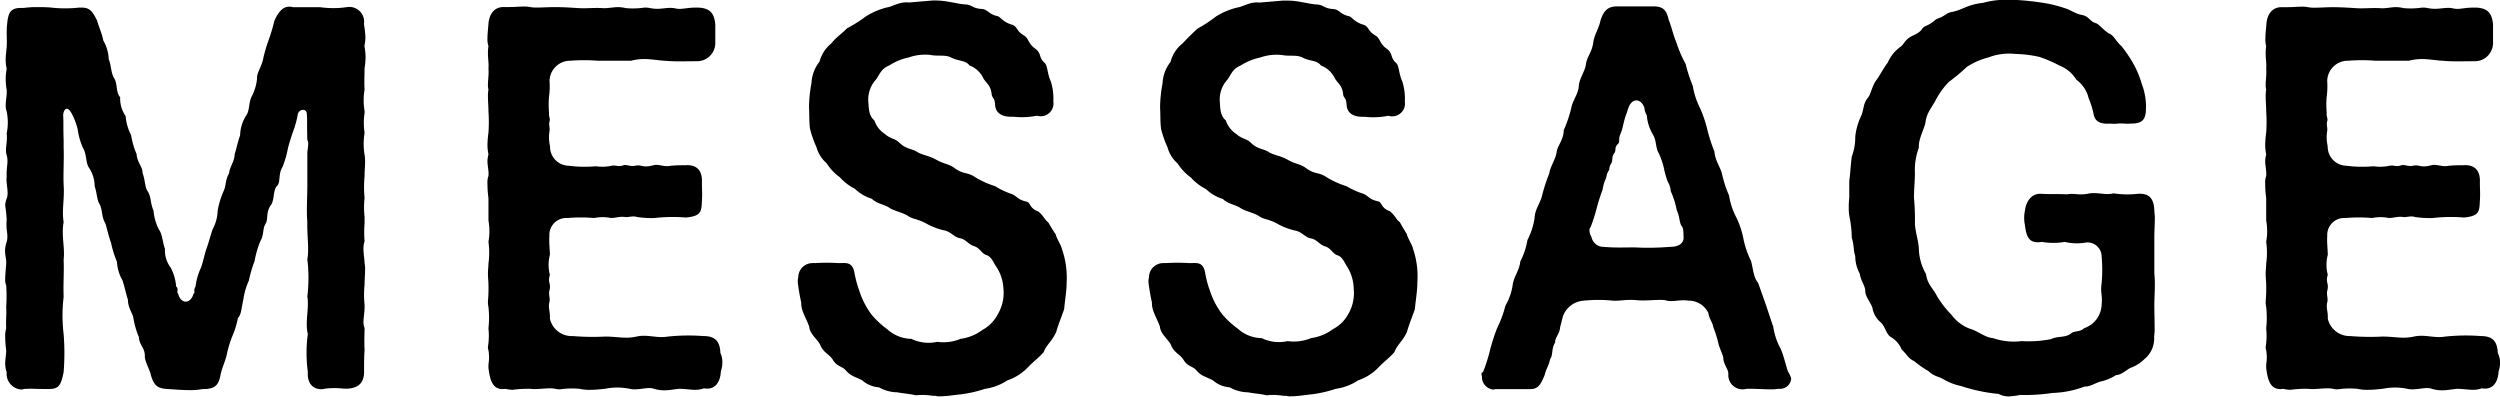 <svg id="レイヤー_1" data-name="レイヤー 1" xmlns="http://www.w3.org/2000/svg" viewBox="0 0 351.57 55.8"><g id="Layer_2" data-name="Layer 2"><g id="Layer_1-2" data-name="Layer 1-2"><g id="ttl_message" data-name="ttl message"><g id="MESSAGE"><path d="M51.34,37.94c0,.63-.07,1.33-.07,2.1a13.2,13.2,0,0,0,0,2.81v.27c0,1.33-.35,2.24,0,3,0,.84-.07,1.75,0,3.08-.07,1-.07,1.75-.07,3.08,0,1.89-1.19,2.31-2.38,2.38H48.4a11.33,11.33,0,0,0-2.73,0,1.35,1.35,0,0,1-.49.07c-1.19,0-2-.84-1.89-2.45a19.74,19.74,0,0,1,0-5.32c-.42-1.62.21-3.64-.07-5.26a22,22,0,0,0,0-5.25c.28-1.4-.07-3.5,0-5.25-.14-1.47,0-3.5,0-5.25V21.61c0-.63.28-1.61,0-1.89-.07-2.45,0-2.94-.07-3.57.07-.91-1-.91-1.26-.14a13.56,13.56,0,0,1-.56,2.17c-.32.87-.6,1.76-.84,2.66a13.05,13.05,0,0,1-.77,2.66c-.63,1-.21,2.1-.77,2.66s-.35,2-.84,2.66c-.77,1.05-.35,2-.77,2.66s-.21,1.54-.7,2.38a13,13,0,0,0-.84,2.87A16.25,16.25,0,0,0,35,39.46a9.49,9.49,0,0,0-.77,2.6c-.28,1.26-.28,2.17-.77,2.66a12.63,12.63,0,0,1-.84,2.68,16.21,16.21,0,0,0-.77,2.66c-.28,1-.63,1.68-.84,2.66-.28,1.75-1.12,2-2.59,2a8.54,8.54,0,0,1-1.82.14c-.91,0-1.75-.07-2.8-.14-1.47-.07-2.1-.28-2.59-2-.07-.56-.91-2-.84-2.66,0-1.2-.77-1.47-.84-2.66a11.74,11.74,0,0,1-.77-2.66c-.07-.64-.77-1.4-.77-2.6-.21-.55-.42-1.68-.77-2.72a5.78,5.78,0,0,1-.77-2.6,14.64,14.64,0,0,1-.83-2.66c-.35-1-.42-1.4-.77-2.66-.63-1.19-.35-1.47-.77-2.66-.49-.7-.42-1.68-.77-2.66a4.76,4.76,0,0,0-.84-2.66c-.42-.7-.28-1.82-.77-2.66a9.13,9.13,0,0,1-.77-2.66A9.29,9.29,0,0,0,10,15.82c-.49-.84-1-.63-1.12.35.07.91,0,1.75.07,3.57v1c.07,1.61-.07,3.71,0,5.25.14,2.1-.28,3.5,0,5.25-.35,1.82.21,3.72,0,5.25.07,2-.07,3.37,0,5.25a22,22,0,0,0,0,5.26,33.75,33.75,0,0,1,0,5.32c-.35,1.75-.63,2.38-2,2.38h-1c-.7,0-1.61-.07-2.59,0a.85.85,0,0,1-.42.07,2.21,2.21,0,0,1-2-2.42v0a4.09,4.09,0,0,1-.21-1.2c0-.62.14-1.25.14-1.88a17.16,17.16,0,0,1-.14-1.89,3.7,3.7,0,0,1,.14-1.19c-.07-1.12.07-2,0-3a22.56,22.56,0,0,0,0-3.08,1.84,1.84,0,0,1-.14-.84c0-.56.07-1.18.14-2.17C.92,36.51.71,36,.71,35.18A4.33,4.33,0,0,1,.94,34c.28-1-.14-1.54,0-3.08a16.74,16.74,0,0,0-.21-2,2.89,2.89,0,0,1,.21-1c.35-.84-.14-2.17,0-3.08-.07-1.26.28-2.1,0-3s.14-1.75,0-3.08a7.61,7.61,0,0,0,0-3.08,2.64,2.64,0,0,1-.14-.84c0-.7.21-1.68.14-2.17A10.58,10.58,0,0,1,.8,11,9.83,9.83,0,0,1,.94,9.66,5.42,5.42,0,0,1,.8,8.33c0-.49.07-.91.14-1.75S.87,4.41,1,3.43c.14-1.54.42-2.31,1.89-2.31h.42A12.87,12.87,0,0,1,5.07,1c.73,0,1.45,0,2.17.07a17.7,17.7,0,0,0,3.85,0h.42c1.12,0,1.54.56,2.17,1.89.14.63.7,1.82.84,2.73a5.55,5.55,0,0,1,.77,2.66c.35.7.28,1.89.77,2.66s.21,2,.84,2.66a4.34,4.34,0,0,0,.77,2.66A6.79,6.79,0,0,0,18.44,19a10.68,10.68,0,0,0,.77,2.66c.07,1.19.84,1.75.84,2.66.42,1.19.28,2,.77,2.66.49.91.28,1.47.77,2.66a7.09,7.09,0,0,0,.77,2.66c.49.63.56,2.1.84,2.67A4,4,0,0,0,24,37.63a6.69,6.69,0,0,1,.77,2.66c.42.34,0,.76.28,1,.35,1.47,1.75,1.54,2.17,0,.28-.06-.07-.48.28-1a8.55,8.55,0,0,1,.77-2.66c.35-1,.49-1.9.77-2.66s.49-1.62.84-2.67a6,6,0,0,0,.73-2.69A12,12,0,0,1,31.39,27c.49-1,.21-1.54.84-2.66,0-.7.77-1.68.77-2.66.21-.56.35-1.47.77-2.66a5.3,5.3,0,0,1,.81-2.71c.56-.77.35-1.68.77-2.66a6.69,6.69,0,0,0,.8-2.65c-.07-.7.63-1.61.84-2.66a22.23,22.23,0,0,1,.77-2.66,23.94,23.94,0,0,0,.82-2.74c.56-1.26,1.19-2,2.1-2a1.15,1.15,0,0,1,.49.07H45A13.3,13.3,0,0,0,48.8,1a2.07,2.07,0,0,1,2.38,1.73,1.78,1.78,0,0,1,0,.65,15,15,0,0,1,.21,1.89,6.78,6.78,0,0,1-.14,1.19A9.93,9.93,0,0,1,51.41,8a10.82,10.82,0,0,1-.14,1.61c0,.77-.07,2.1,0,3a8.89,8.89,0,0,0,0,3v.28a9.39,9.39,0,0,0,0,2.8,9.36,9.36,0,0,0,0,3.08,4.81,4.81,0,0,1,.07,1c0,.63-.07,1.19-.07,2a15.85,15.85,0,0,0,0,3.08,11.83,11.83,0,0,0,0,2.66v.91a15.15,15.15,0,0,0,0,2.52c-.35.91,0,2.32,0,3.08A3.54,3.54,0,0,1,51.34,37.94Z"/><path d="M101.58,50.9a3.78,3.78,0,0,1-.21,1.33c-.07,1.47-.77,2.66-2.38,2.38a3.43,3.43,0,0,1-1.19.21c-.7,0-1.4-.14-2.31-.14-.7.07-1.4.21-2.1.21a4.8,4.8,0,0,1-1.4-.21c-.77-.28-1.68.07-2.73.07a2.38,2.38,0,0,1-.7-.07,8.6,8.6,0,0,0-3.5,0c-.77.07-1.33.14-2,.14a6.18,6.18,0,0,1-1.54-.14,11.34,11.34,0,0,0-2.73.07,2.77,2.77,0,0,1-.7-.07c-.91-.21-2.45.14-3.5,0a16.38,16.38,0,0,0-2.52.14,4.92,4.92,0,0,1-1-.14c-1.82.28-2.17-1.26-2.38-2.94v-.49a6.1,6.1,0,0,0,0-2,1,1,0,0,1-.07-.49,9.78,9.78,0,0,0,.07-2.59,13.68,13.68,0,0,0,0-3,3.41,3.41,0,0,1-.07-.84,18.56,18.56,0,0,0,.07-2.24c0-.56-.07-1-.07-1.6s.07-1,.07-1.41a11.35,11.35,0,0,0,0-3.08,8.4,8.4,0,0,0,0-3V27.86a14.83,14.83,0,0,1-.14-2,2.83,2.83,0,0,1,.14-1.12c.07-.7-.14-1.4-.14-2.1a4,4,0,0,1,.14-.91,7.41,7.41,0,0,1-.14-1.33,14.57,14.57,0,0,1,.14-1.75,21.45,21.45,0,0,0,0-3c0-.77-.07-1.4-.07-2a5.3,5.3,0,0,1,.07-1.05,2.35,2.35,0,0,1-.07-.7c0-.7.14-1.4.07-2.31.07-.56-.07-1.26-.07-2.1a5.61,5.61,0,0,1,.07-1,3.25,3.25,0,0,1-.14-1.12c0-.56.07-1.12.14-2,.07-1.19.7-2.38,2.1-2.38h.84c.77,0,1.4-.07,2-.07a4,4,0,0,1,.91.07,4.64,4.64,0,0,0,1,.07C76.29,1.06,77.2,1,78,1c1.19,0,2.24.07,3.36.14s2.17-.07,3.36,0C85.46,1.2,86.16,1,87,1a5.6,5.6,0,0,1,1,.14,10.67,10.67,0,0,0,2.59-.07,3.37,3.37,0,0,1,.84.07c1.4.28,2.17-.14,3.36,0,1,.28,1.61-.07,3-.07h.42c1.68.07,2.24.84,2.38,2.38V6.09A2.56,2.56,0,0,1,98,8.61c-2,0-2.87.07-4.55-.07-1.4-.07-2.87-.49-4.69,0H84.07a24.74,24.74,0,0,0-3.85,0,2.9,2.9,0,0,0-2.94,2.86h0a10.51,10.51,0,0,1-.07,2.17,12,12,0,0,0,0,2.24c-.07.63.21.84.07,1.26s.07.91,0,1.33a5.66,5.66,0,0,0,.07,2.17A2.68,2.68,0,0,0,80,23.31H80a17.07,17.07,0,0,0,3.78.07A6.24,6.24,0,0,0,86,23.31c.56-.14.91.21,1.68-.07.42-.14.91.21,1.61.07,1-.21,1,.35,2.59-.07.77-.21,1.47.28,2.45.07a19.19,19.19,0,0,1,2-.07c1.75-.14,2.45.84,2.38,2.38,0,.91.07,1.75,0,2.59-.07,1.54-.07,2.17-2.24,2.38a22.42,22.42,0,0,0-4.41.07,13.38,13.38,0,0,1-2.45-.14c-.7-.21-1.19.07-1.68,0-1-.14-1.61.28-2.38.07a6.2,6.2,0,0,0-2,.07,20.9,20.9,0,0,0-3.71,0,2.39,2.39,0,0,0-2.58,2.2,2.09,2.09,0,0,0,0,.25c-.07,1,.07,2,.07,2.73a5.53,5.53,0,0,0,0,2.8c-.35,1.2.21,1.13-.07,2.24-.14.56.14,1.06,0,1.62-.21.77.14,1.4.07,2.3a3.14,3.14,0,0,0,3.23,2.46,34.58,34.58,0,0,0,4.55.07c1.68,0,2.87.35,4.41,0s2.8.27,4.41,0a27.84,27.84,0,0,1,5-.07c1.75,0,2.31.84,2.38,2.38A3,3,0,0,1,101.58,50.9Z"/><path d="M150,39.69c0,1.19-.21,2.32-.35,3.78-.35,1.05-.77,2-1.12,3.22-.56,1.26-1.4,1.83-1.75,2.81-.63.77-1.54,1.4-2.31,2.24a7.18,7.18,0,0,1-2.8,1.75,7.6,7.6,0,0,1-3.15,1.19,17.43,17.43,0,0,1-3.36.77c-.77.07-2,.28-2.94.28a2.09,2.09,0,0,1-.7-.07h-.35a9,9,0,0,0-2.38-.07c-.84-.21-2-.28-2.59-.42a5.35,5.35,0,0,1-2.59-.7,4,4,0,0,1-2.38-1c-1.12-.56-1.54-.56-2.24-1.33-.49-.64-1.26-.56-1.82-1.47s-1.19-.92-1.76-2c-.21-.78-1.54-1.62-1.61-2.73-.42-1.2-1.19-2.31-1.12-3.37a27.55,27.55,0,0,1-.49-2.86,2.41,2.41,0,0,1,.07-.71,2,2,0,0,1,2-2,1.22,1.22,0,0,1,.33,0,27.07,27.07,0,0,1,3.37,0c1,0,1.82-.21,2.17,1.19a15.09,15.09,0,0,0,.7,2.66,11.14,11.14,0,0,0,1.8,3.47,12.48,12.48,0,0,0,2.17,2,5.11,5.11,0,0,0,3.36,1.33,5.52,5.52,0,0,0,3.64.42,6.27,6.27,0,0,0,3.29-.42,6.64,6.64,0,0,0,3.08-1.26,5.21,5.21,0,0,0,2.17-2.24,5.9,5.9,0,0,0,.77-3.58A6.08,6.08,0,0,0,140,37.35c-.21-.28-.56-1.26-1.26-1.47s-.91-1-1.75-1.26-1.19-1-2-1.12-1.33-1-2.31-1.12a9.61,9.61,0,0,1-2.52-1c-1.19-.63-1.89-.56-2.52-1.05-.84-.49-2-.7-2.59-1.12s-1.75-.56-2.45-1.26a5.87,5.87,0,0,1-2.38-1.4,7,7,0,0,1-2.1-1.61,7.35,7.35,0,0,1-1.89-2,4.58,4.58,0,0,1-1.41-2.24,15.59,15.59,0,0,1-.91-2.59c-.14-1.12-.07-1.82-.14-3a18.82,18.82,0,0,1,.35-3.43,5.22,5.22,0,0,1,1.12-3,5,5,0,0,1,1.68-2.59c.71-.91,1.62-1.47,2.18-2.1a19.86,19.86,0,0,0,2.66-1.68,10.21,10.21,0,0,1,2.94-1.26c.91-.14,1.75-.84,3.15-.7l3.29-.28h.43c1.61,0,3,.49,4.27.56.91.07.91.56,2.24.63.84.07,1,.77,2.17,1,.42.07.77.84,2,1.19.91.28.56.84,1.75,1.54.7.42.56,1.12,1.54,1.82s.49,1.26,1.33,2c.49.42.35,1.4.91,2.66a8,8,0,0,1,.35,2.8,1.8,1.8,0,0,1-1.5,2.06,1.86,1.86,0,0,1-.81-.06,10.82,10.82,0,0,1-3.36.14c-1.19.07-2.45-.28-2.52-1.68-.07-1.12-.42-.84-.49-1.54-.14-1.12-.63-1.4-1.12-2.1a3.6,3.6,0,0,0-2-1.89c-.56-.77-1.54-.56-2.59-1.12-.84-.42-1.82-.14-2.87-.35a6.87,6.87,0,0,0-3.08.35,8,8,0,0,0-2.73,1.12c-1.19.49-1.33,1.26-1.89,2a4.18,4.18,0,0,0-1.05,3.22c.07,1.19.14,1.89.84,2.52a3.59,3.59,0,0,0,1.47,1.89c.77.7,1.4.63,2,1.19,1,1,1.75.84,2.52,1.33s1.61.49,2.73,1.12,1.75.56,2.59,1.19c1.26.91,1.75.49,2.87,1.26a12.58,12.58,0,0,0,2.8,1.26,10.86,10.86,0,0,0,2.17,1.05c.91.28.91.84,2.24,1.12.63.14.35.91,1.68,1.4.77.63.84,1.12,1.4,1.54.33.59.68,1.16,1.06,1.71,0,.35.77,1.54.84,2A12.06,12.06,0,0,1,150,39.69Z"/><path d="M199.32,39.69c0,1.19-.21,2.32-.35,3.78-.35,1.05-.77,2-1.12,3.22-.56,1.26-1.4,1.83-1.75,2.81-.63.77-1.54,1.4-2.31,2.24a7.18,7.18,0,0,1-2.8,1.75,7.6,7.6,0,0,1-3.15,1.19,17.43,17.43,0,0,1-3.36.77c-.77.07-2,.28-2.94.28a2.09,2.09,0,0,1-.7-.07h-.35a9,9,0,0,0-2.38-.07c-.84-.21-2-.28-2.59-.42a5.35,5.35,0,0,1-2.59-.7,4,4,0,0,1-2.38-1c-1.12-.56-1.55-.56-2.25-1.33-.49-.64-1.26-.56-1.82-1.47s-1.19-.92-1.75-2c-.21-.78-1.54-1.62-1.61-2.73-.42-1.2-1.19-2.31-1.12-3.37a27.55,27.55,0,0,1-.49-2.86,2.41,2.41,0,0,1,.07-.71,2,2,0,0,1,2-2,1.22,1.22,0,0,1,.33,0,26.91,26.91,0,0,1,3.36,0c1.05,0,1.82-.21,2.18,1.19a13.51,13.51,0,0,0,.69,2.66,11,11,0,0,0,1.76,3.37,12.1,12.1,0,0,0,2.17,2,5.11,5.11,0,0,0,3.36,1.33,5.52,5.52,0,0,0,3.64.42,6.27,6.27,0,0,0,3.29-.42,6.64,6.64,0,0,0,3.08-1.26,5.17,5.17,0,0,0,2.16-2.11,5.9,5.9,0,0,0,.77-3.58,6.08,6.08,0,0,0-1-3.22c-.21-.28-.56-1.26-1.26-1.47s-.91-1-1.75-1.26-1.19-1-2-1.12-1.33-1-2.31-1.12a9.61,9.61,0,0,1-2.52-1c-1.19-.63-1.89-.56-2.52-1.05-.84-.49-2-.7-2.59-1.12s-1.75-.56-2.45-1.26a6,6,0,0,1-2.39-1.4,7,7,0,0,1-2.1-1.61,7.35,7.35,0,0,1-1.89-2,4.56,4.56,0,0,1-1.4-2.24,15.59,15.59,0,0,1-.91-2.59c-.14-1.12-.07-1.82-.14-3a18.82,18.82,0,0,1,.35-3.43,5.22,5.22,0,0,1,1.12-3,4.77,4.77,0,0,1,1.68-2.59c.68-.74,1.4-1.45,2.15-2.12A18.9,18.9,0,0,0,171,2.32a10,10,0,0,1,3-1.26c.91-.14,1.75-.84,3.15-.7l3.29-.28H181c1.61,0,3,.49,4.27.56.91.07.91.56,2.24.63.84.07,1,.77,2.17,1,.42.07.77.84,2,1.19.91.28.56.84,1.75,1.54.7.42.56,1.12,1.54,1.82s.49,1.26,1.33,2c.49.42.35,1.4.91,2.66a8,8,0,0,1,.35,2.8,1.8,1.8,0,0,1-1.5,2.06,1.86,1.86,0,0,1-.81-.06,10.82,10.82,0,0,1-3.36.14c-1.19.07-2.45-.28-2.52-1.68-.07-1.12-.42-.84-.49-1.54-.14-1.12-.63-1.4-1.12-2.1a3.6,3.6,0,0,0-2-1.89c-.56-.77-1.54-.56-2.59-1.12-.84-.42-1.82-.14-2.87-.35a6.87,6.87,0,0,0-3.08.35,8.09,8.09,0,0,0-2.74,1.12c-1.18.49-1.33,1.26-1.88,2a4.13,4.13,0,0,0-1.05,3.22c.06,1.19.14,1.89.84,2.52a3.59,3.59,0,0,0,1.47,1.89c.77.7,1.4.63,2,1.19,1,1,1.75.84,2.52,1.33s1.61.49,2.73,1.12,1.75.56,2.59,1.19c1.26.91,1.75.49,2.87,1.26a12.58,12.58,0,0,0,2.8,1.26,10.86,10.86,0,0,0,2.17,1c.91.28.91.84,2.24,1.12.63.14.35.91,1.68,1.4.77.63.84,1.12,1.4,1.54.32.58.66,1.15,1,1.7,0,.35.77,1.54.84,2A12.06,12.06,0,0,1,199.32,39.69Z"/><path d="M251.89,53.21a1.55,1.55,0,0,1-1.54,1.47h-.28a5.25,5.25,0,0,1-1,.07h-.14c-.84,0-1.75-.07-2.59-.07h-.63c-.21,0-.35.07-.56.07a2,2,0,0,1-2.1-2c.07-.84-.56-1.26-.7-2.24.07-.42-.56-1.54-.7-2.24a16.13,16.13,0,0,0-.7-2.24c-.14-.77-.63-1.26-.7-2a3.06,3.06,0,0,0-2.8-1.75c-1.33-.2-2.31.28-3.29-.07-1-.13-2.73.14-4,0-1.54-.13-2.38.14-3.36.07a19.77,19.77,0,0,0-4.07,0,3.35,3.35,0,0,0-2.93,2.17L219.4,46c-.07,1-.76,1.47-.7,2.17-.56.84-.27,1.75-.7,2.31-.21,1-.56,1.33-.77,2.24-.63,1.54-1,2-2.1,2H210.3c-.07,0-.21.07-.28.07a1.8,1.8,0,0,1-1.61-1.54v-.14c0-.21-.07-.35-.07-.56s.07-.14.21-.21a23.51,23.51,0,0,0,1-3.15,27.23,27.23,0,0,1,1-3.08A15.15,15.15,0,0,0,211.7,43a8.28,8.28,0,0,0,1.05-3.09c.21-1.12.91-1.88,1.05-3.15a9.91,9.91,0,0,0,1-3,9.86,9.86,0,0,0,1-3.08c.07-1.33.77-2,1.05-3.15a23.77,23.77,0,0,1,1-3.08c.21-1.19.91-2,1.06-3.08.06-.77,1-1.75,1-3.08a17.47,17.47,0,0,0,1.05-3.08c.15-1,1-2,1.06-3.08s.91-2.17,1-3.08c.21-1.26.84-1.61,1.05-3.15.14-1,.77-1.89,1-3,.42-1.33,1-2,2.31-2h5.18c1.26,0,1.82.49,2.1,1.89.35.77.63,2.1,1.05,3.08A17.39,17.39,0,0,0,237.05,9a22.1,22.1,0,0,0,1,3.08,10.9,10.9,0,0,0,1,3.08,16.7,16.7,0,0,1,1.05,3.08,23.77,23.77,0,0,0,1,3.08c.07,1.19.84,2.24,1.05,3.08a15.83,15.83,0,0,0,1,3.08,10,10,0,0,0,1.05,3.15,12.06,12.06,0,0,1,1,3.08,12.72,12.72,0,0,0,1.05,3c.35,1.4.35,2.31,1,3.09l1.13,3.2,1,3a9.07,9.07,0,0,0,1.05,3.08c.42,1,.63,2,1,3.15A3.65,3.65,0,0,1,251.89,53.21ZM236.77,33.46c-.07-.49.07-1.4-.35-1.75-.28-.63-.21-1.26-.63-2.17a11.28,11.28,0,0,0-.84-2.66,2.85,2.85,0,0,0-.42-1.33,12.63,12.63,0,0,1-.56-2,10.56,10.56,0,0,0-.7-2c-.49-.81-.28-1.75-.84-2.66a6.11,6.11,0,0,1-.84-2.66,2.62,2.62,0,0,1-.35-1.12c-.63-1.47-1.82-1.19-2.24.07-.14.35-.21.7-.35,1-.42,1.26-.42,1.89-.77,2.66s0,1.05-.35,1.4c-.56.56-.21.84-.49,1.26-.49.63-.14,1-.49,1.54s-.14.84-.35,1c-.35.56-.21.84-.49,1.33a6.86,6.86,0,0,0-.35,1.33,25.82,25.82,0,0,0-.84,2.66,23.7,23.7,0,0,1-.84,2.59c-.29.28-.14.91.13,1.4a1.74,1.74,0,0,0,1.77,1.37c1.54.14,3,.07,4.27.07a36.41,36.41,0,0,0,4.9-.07C236.14,34.72,236.7,34.23,236.77,33.46Z"/><path d="M303,46a7.42,7.42,0,0,1-.07,1.33,3.74,3.74,0,0,1-1.34,3.15,5.39,5.39,0,0,1-2,1.26c-.53.26-1.26,1-2,1a6.59,6.59,0,0,1-2.17.91c-.63.14-1.54.77-2.24.7a13.86,13.86,0,0,1-4.55.91,25.64,25.64,0,0,1-4.55.28,10.91,10.91,0,0,1-1.61.21,3,3,0,0,1-1.4-.35,24.23,24.23,0,0,1-5.32-1.12,7.92,7.92,0,0,1-2.38-.91c-.84-.49-1.4-.42-2.18-1.19a12.59,12.59,0,0,1-2-1.4c-.84-.35-1.05-1-1.75-1.61a3.66,3.66,0,0,0-1.61-1.82c-.63-.49-.7-1.4-1.33-2a3.4,3.4,0,0,1-1.19-2.09c-.35-.92-1-1.55-1-2.32s-.63-1.4-.77-2.44A5.22,5.22,0,0,1,260.9,36c-.28-.77-.14-1.47-.49-2.59a15.6,15.6,0,0,0-.28-2.73,6.14,6.14,0,0,1-.14-1.54,9.88,9.88,0,0,1,.07-1.33V25.9a4.81,4.81,0,0,1,.07-1c.07-.63.14-1.75.28-2.87a7.65,7.65,0,0,0,.49-2.8,8.77,8.77,0,0,1,.77-2.8c.49-1,.28-1.82,1-2.66.49-.63.56-1.68,1.26-2.59.42-.56.77-1.33,1.54-2.38a5.31,5.31,0,0,1,1.82-2.24c.49-.35.56-1,1.68-1.54,1.55-.7,1.12-1,1.76-1.33,1.33-.56,1.12-.84,1.88-1.12,1-.35,1.06-.77,2-.91,1.54-.35,2-1,4.27-1.26a11.5,11.5,0,0,1,3.5-.42h.91a37.2,37.2,0,0,1,4.83.56,18.33,18.33,0,0,1,2.31.63c.56.14,1.47.77,2.24.91,1.19.21,1.12.91,2.1,1.19.42.14,1.26,1.19,1.89,1.47s.84,1,1.68,1.75a19.42,19.42,0,0,1,1.4,2,13.77,13.77,0,0,1,1.47,3.36,8.86,8.86,0,0,1,.56,3.71c-.07,1.61-.91,1.82-2.24,1.82-.42.07-1.12-.07-1.68,0a5.24,5.24,0,0,1-1.12,0c-1,.07-2.1-.07-2.31-1.33a11.64,11.64,0,0,0-.7-2.24A4.44,4.44,0,0,0,292,11.22a4.86,4.86,0,0,0-2.38-2A19.49,19.49,0,0,0,286.79,8a17.87,17.87,0,0,0-3.43-.42,8.08,8.08,0,0,0-3.71.49,9.92,9.92,0,0,0-3.07,1.35,26.7,26.7,0,0,1-2.52,2.1,11.12,11.12,0,0,0-1.9,2.66c-.62,1.12-1.25,1.75-1.4,3.15-.27,1.05-1,2.31-.91,3.43a8.9,8.9,0,0,0-.56,3.5c0,1.33-.13,2.1-.13,3.57a32.78,32.78,0,0,1,.13,3.71c.14,1.47.56,2.52.56,3.64a7.67,7.67,0,0,0,1,3.36c.21,1.47.92,1.89,1.54,3.09a13.57,13.57,0,0,0,2,2.59,5.83,5.83,0,0,0,2.6,2c1.12.29,2.17,1.26,3.29,1.33a8.91,8.91,0,0,0,4,.42,16.8,16.8,0,0,0,4.13-.27c1-.49,1.89-.15,2.8-.77.49-.49,1.19-.14,1.89-.78a3.62,3.62,0,0,0,2.45-3.35c.14-1.33-.21-1.62,0-3a20.9,20.9,0,0,0,0-3.71,2,2,0,0,0-2-2h-.11a7.44,7.44,0,0,1-3.08-.07,9.67,9.67,0,0,1-3.22,0c-1.82.28-2.17-.7-2.38-2.38a4.81,4.81,0,0,1,0-2c.14-1.19.84-2.52,2.38-2.38,1.33.07,2.38,0,3.57.07,1-.21,1.68.21,3.15-.14,1.4-.14,2.24.28,3.36,0a13,13,0,0,0,3.36.07c1.75-.14,2.31.77,2.38,2.31,0,.35.07.63.07,1,0,1-.07,1.89-.07,2.73v5.19a12.24,12.24,0,0,1,.07,1.6c0,1-.07,1.83-.07,2.81S303,45,303,46Z"/><path d="M351.58,50.9a3.78,3.78,0,0,1-.21,1.33c-.07,1.47-.77,2.66-2.38,2.38a3.43,3.43,0,0,1-1.19.21c-.7,0-1.4-.14-2.31-.14-.7.07-1.4.21-2.1.21a4.8,4.8,0,0,1-1.4-.21c-.77-.28-1.68.07-2.73.07a2.38,2.38,0,0,1-.7-.07,8.6,8.6,0,0,0-3.5,0c-.78.07-1.33.14-2,.14a6.18,6.18,0,0,1-1.54-.14,11.34,11.34,0,0,0-2.73.07,2.77,2.77,0,0,1-.7-.07c-.91-.21-2.45.14-3.5,0a16.38,16.38,0,0,0-2.52.14,4.92,4.92,0,0,1-1-.14c-1.82.28-2.17-1.26-2.38-2.94v-.49a6.1,6.1,0,0,0,0-2,1,1,0,0,1-.07-.49,9.78,9.78,0,0,0,.07-2.59,13.68,13.68,0,0,0,0-3,3.41,3.41,0,0,1-.07-.84,18.56,18.56,0,0,0,.07-2.24c0-.56-.07-1-.07-1.6s.07-1,.07-1.41a11.35,11.35,0,0,0,0-3.08,8.4,8.4,0,0,0,0-3V27.86a14.83,14.83,0,0,1-.14-2,2.83,2.83,0,0,1,.14-1.12c.07-.7-.14-1.4-.14-2.1a4,4,0,0,1,.14-.91,7.41,7.41,0,0,1-.14-1.33,14.57,14.57,0,0,1,.14-1.75,21.45,21.45,0,0,0,0-3c0-.77-.07-1.4-.07-2a5.3,5.3,0,0,1,.07-1.05,2.35,2.35,0,0,1-.07-.7c0-.7.14-1.4.07-2.31.07-.56-.07-1.26-.07-2.1a5.61,5.61,0,0,1,.07-1,3.41,3.41,0,0,1-.11-1.1c0-.56.07-1.12.14-2,.07-1.19.7-2.38,2.1-2.38h.84c.77,0,1.4-.07,2-.07a4,4,0,0,1,.91.07,4.64,4.64,0,0,0,1.05.07c.7,0,1.61-.07,2.38-.07,1.19,0,2.24.07,3.36.14s2.18-.07,3.36,0C335.5,1.22,336.2,1,337,1a5.21,5.21,0,0,1,1,.14,10.69,10.69,0,0,0,2.59-.07,3.37,3.37,0,0,1,.84.07c1.4.28,2.17-.14,3.36,0,1,.28,1.61-.07,3-.07h.42c1.68.07,2.24.84,2.38,2.38V6.09a2.56,2.56,0,0,1-2.59,2.52c-2,0-2.87.07-4.55-.07-1.4-.07-2.87-.49-4.69,0h-4.69a24.87,24.87,0,0,0-3.86,0,2.9,2.9,0,0,0-2.94,2.86h0a10.51,10.51,0,0,1-.07,2.17,12,12,0,0,0,0,2.24c-.07.63.21.84.07,1.26s.07.91,0,1.33a5.66,5.66,0,0,0,.07,2.17A2.68,2.68,0,0,0,330,23.31h0a17.07,17.07,0,0,0,3.78.07,6.3,6.3,0,0,0,2.25-.07c.55-.14.91.21,1.67-.07.43-.14.91.21,1.62.07,1-.21,1,.35,2.59-.07.77-.21,1.47.28,2.45.07a19.19,19.19,0,0,1,2-.07c1.75-.14,2.45.84,2.38,2.38,0,.91.07,1.75,0,2.59-.07,1.54-.07,2.17-2.24,2.38a22.42,22.42,0,0,0-4.41.07,13.38,13.38,0,0,1-2.45-.14c-.7-.21-1.19.07-1.68,0-1-.14-1.61.28-2.39.07a6.19,6.19,0,0,0-2,.07,20.9,20.9,0,0,0-3.71,0,2.39,2.39,0,0,0-2.58,2.2,2.09,2.09,0,0,0,0,.25c-.07,1,.07,2,.07,2.73a5.53,5.53,0,0,0,0,2.8c-.35,1.2.21,1.13-.07,2.24-.14.56.14,1.06,0,1.62-.21.77.14,1.4.07,2.3a3.15,3.15,0,0,0,3.15,2.46,34.58,34.58,0,0,0,4.55.07c1.69,0,2.88.35,4.42,0s2.8.27,4.41,0a27.84,27.84,0,0,1,5-.07c1.75,0,2.31.84,2.38,2.38A3,3,0,0,1,351.58,50.9Z"/></g></g></g></g></svg>